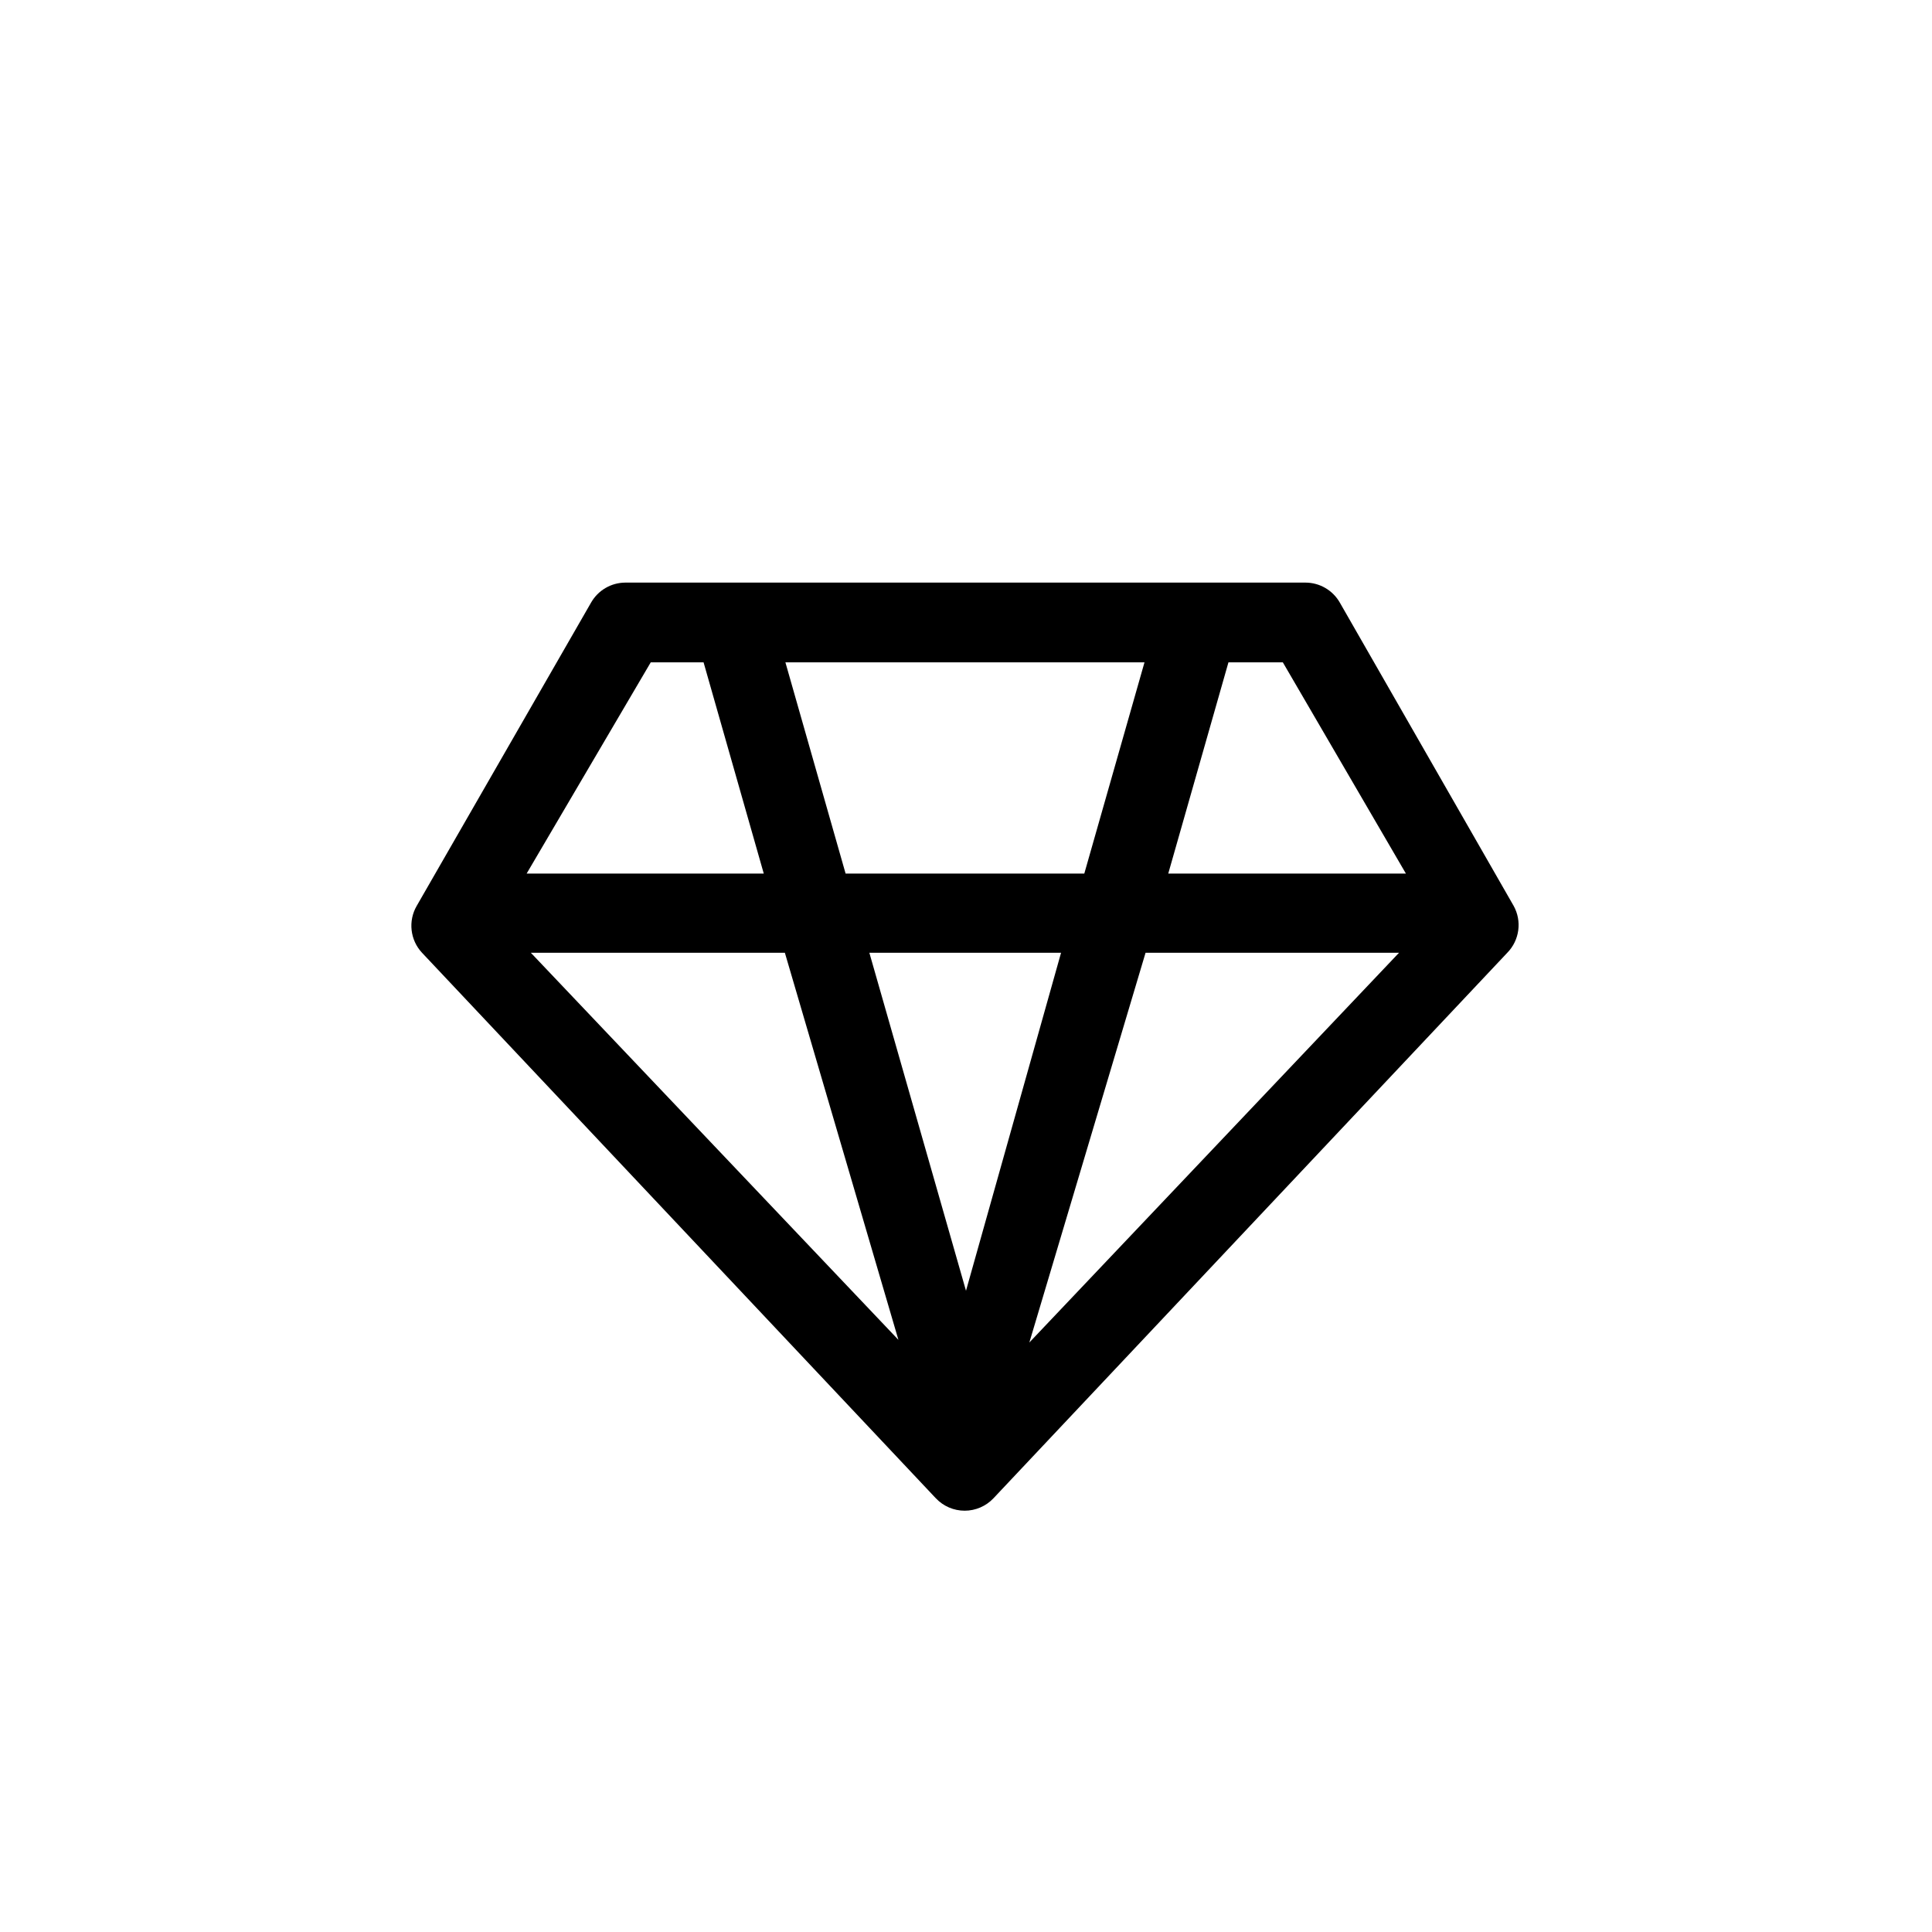 <?xml version="1.0" encoding="UTF-8"?>
<!-- Uploaded to: ICON Repo, www.iconrepo.com, Generator: ICON Repo Mixer Tools -->
<svg fill="#000000" width="800px" height="800px" version="1.1" viewBox="144 144 512 512" xmlns="http://www.w3.org/2000/svg">
 <path d="m545.12 384.04-46.043-80.328c-1.859-3.277-5.332-5.305-9.098-5.316h-180.25c-3.769 0.012-7.238 2.039-9.098 5.316l-46.184 80.328c-2.336 4.008-1.766 9.07 1.398 12.457l136.17 144.57h0.004c1.98 2.098 4.738 3.285 7.625 3.285 2.887 0 5.644-1.188 7.629-3.285l136.17-144.57c3.258-3.32 3.941-8.391 1.68-12.457zm-119.93 12.457-25.191 89.566-25.609-89.566zm-57.098-20.992-15.953-55.98h95.164l-15.953 55.98zm13.996 123.57-97.406-102.58h67.316zm65.496-102.58h67.168l-97.965 103.28zm68.992-20.992h-62.977l15.953-55.98h14.41zm-200.12-55.98h13.996l15.953 55.98h-62.84z"/>
</svg>